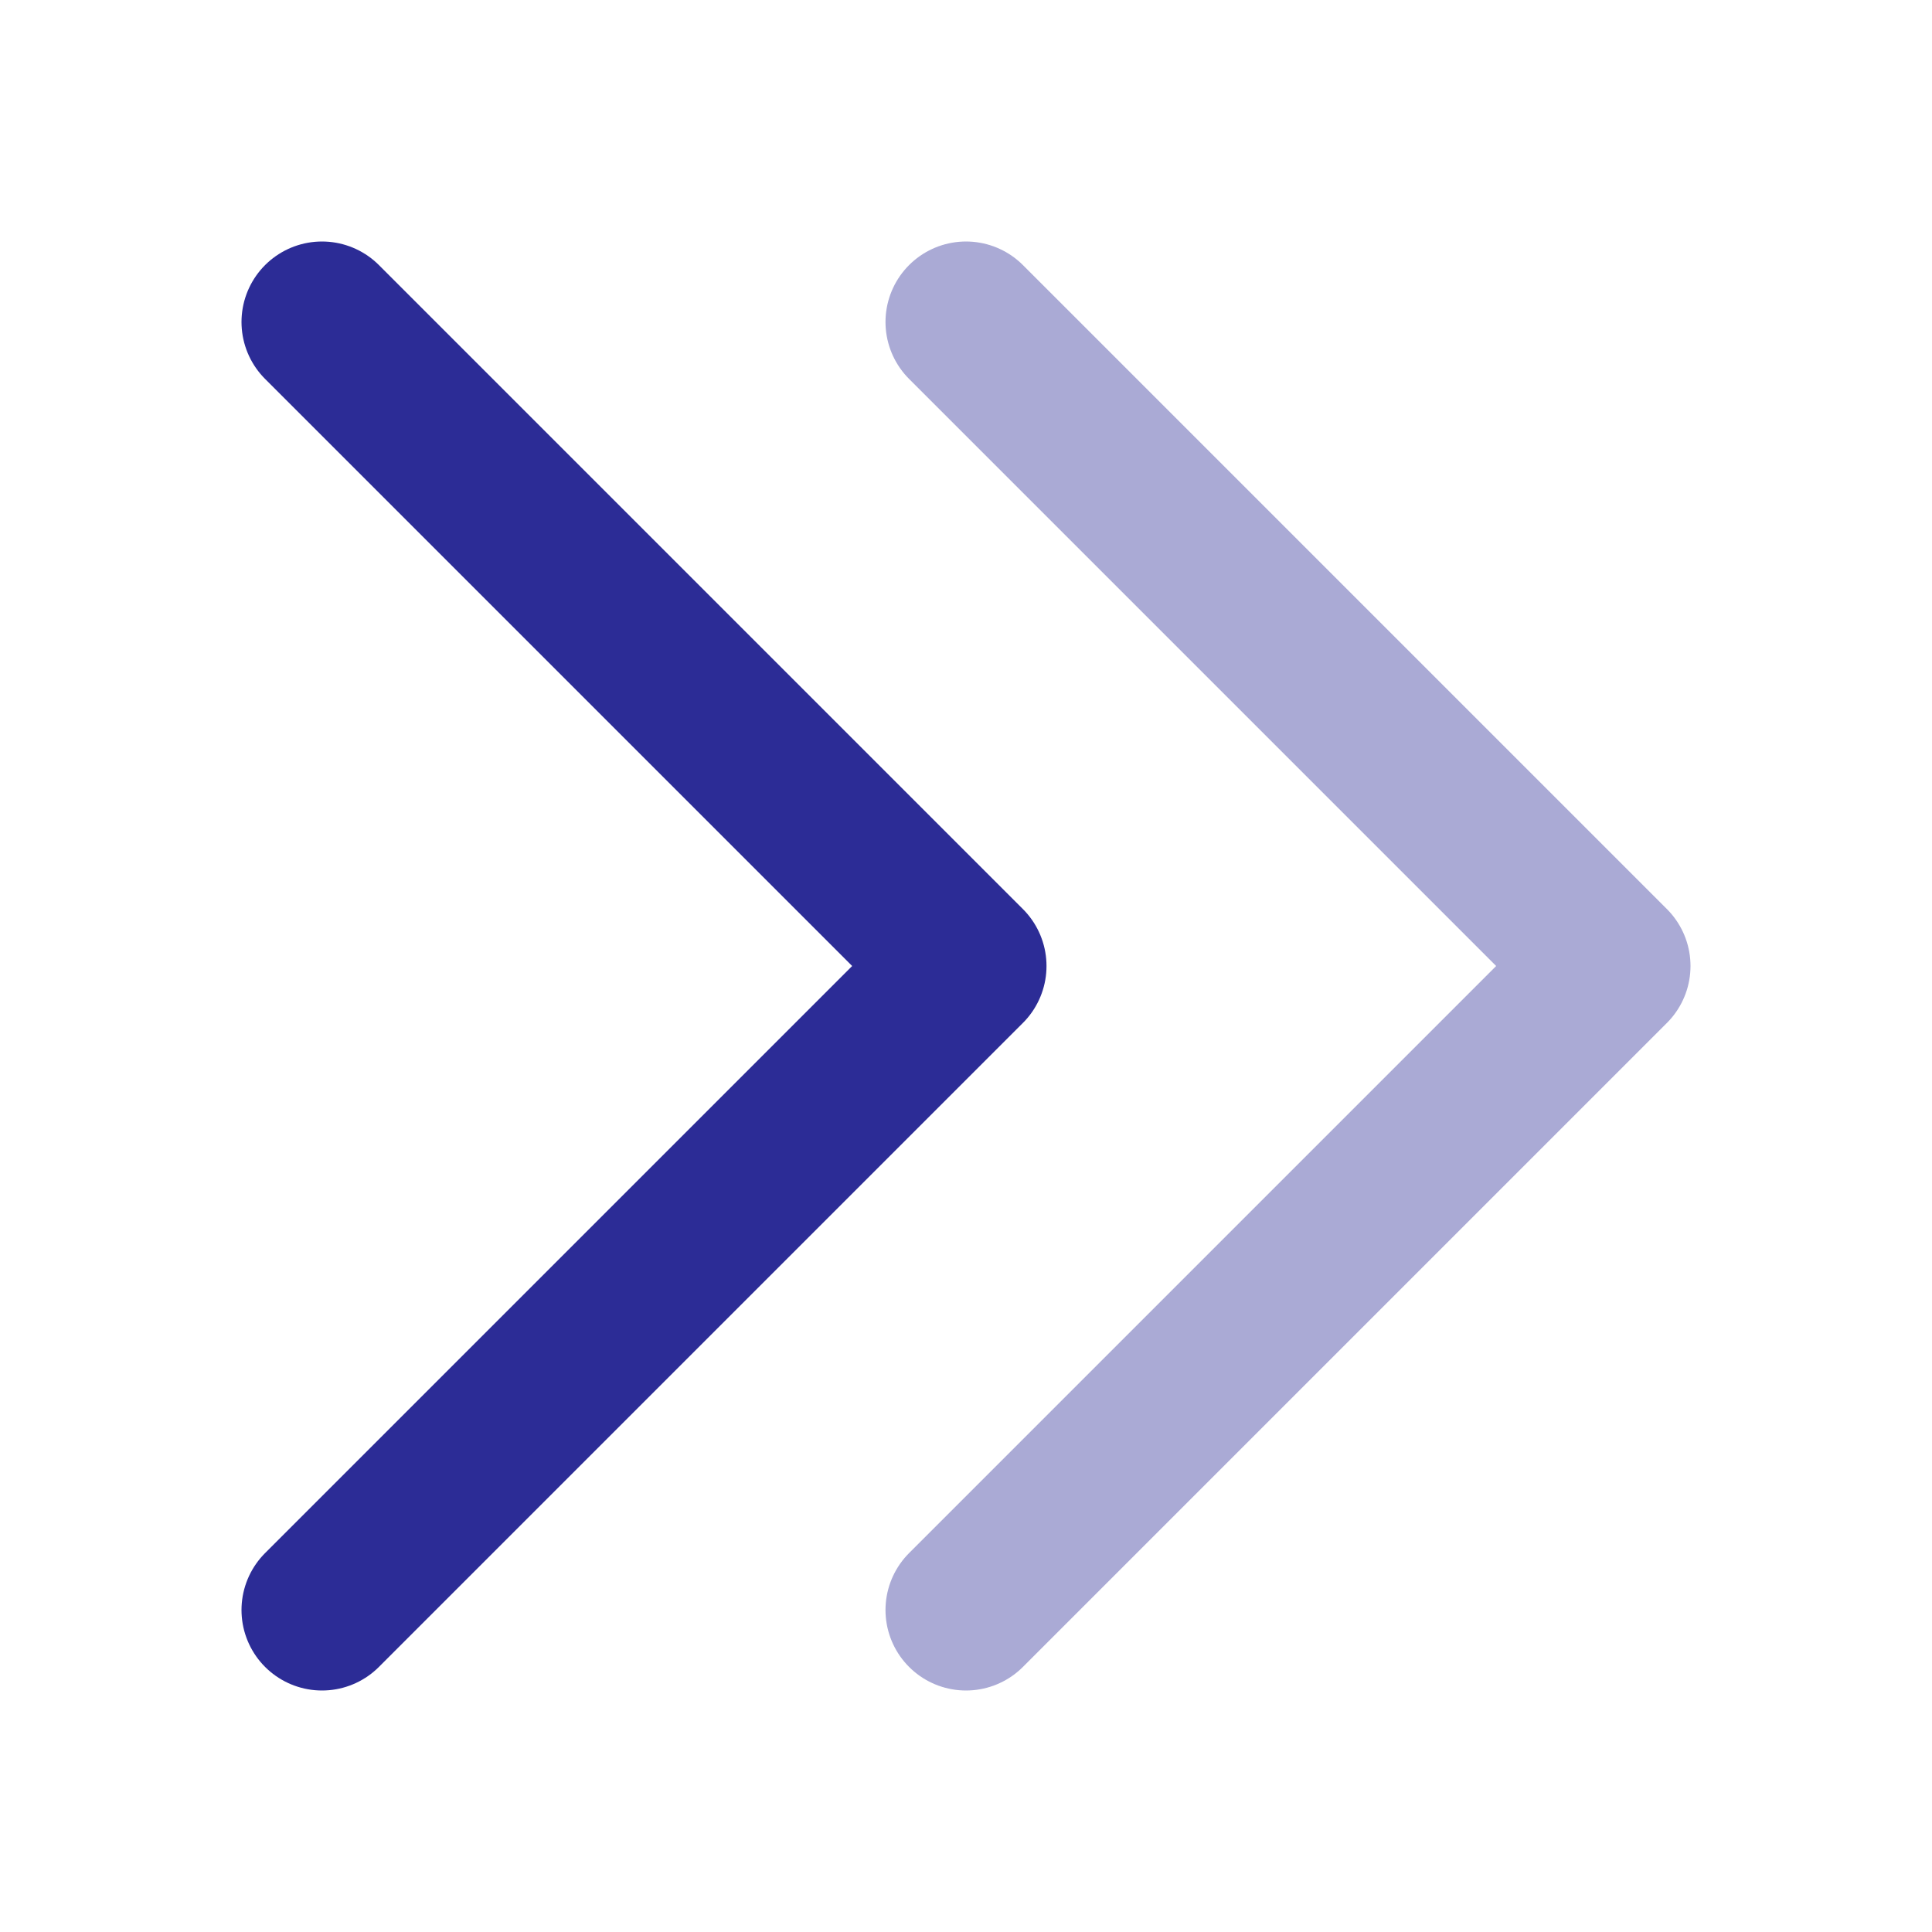 <svg width="24" height="24" viewBox="0 0 24 24" fill="none" xmlns="http://www.w3.org/2000/svg">
<path opacity="0.4" d="M12 4L20 12L12 20" stroke="#2C2C96" stroke-width="2" stroke-linecap="round" stroke-linejoin="round"/>
<path d="M4 4L12 12L4 20" stroke="#2C2C96" stroke-width="2" stroke-linecap="round" stroke-linejoin="round"/>
</svg>
